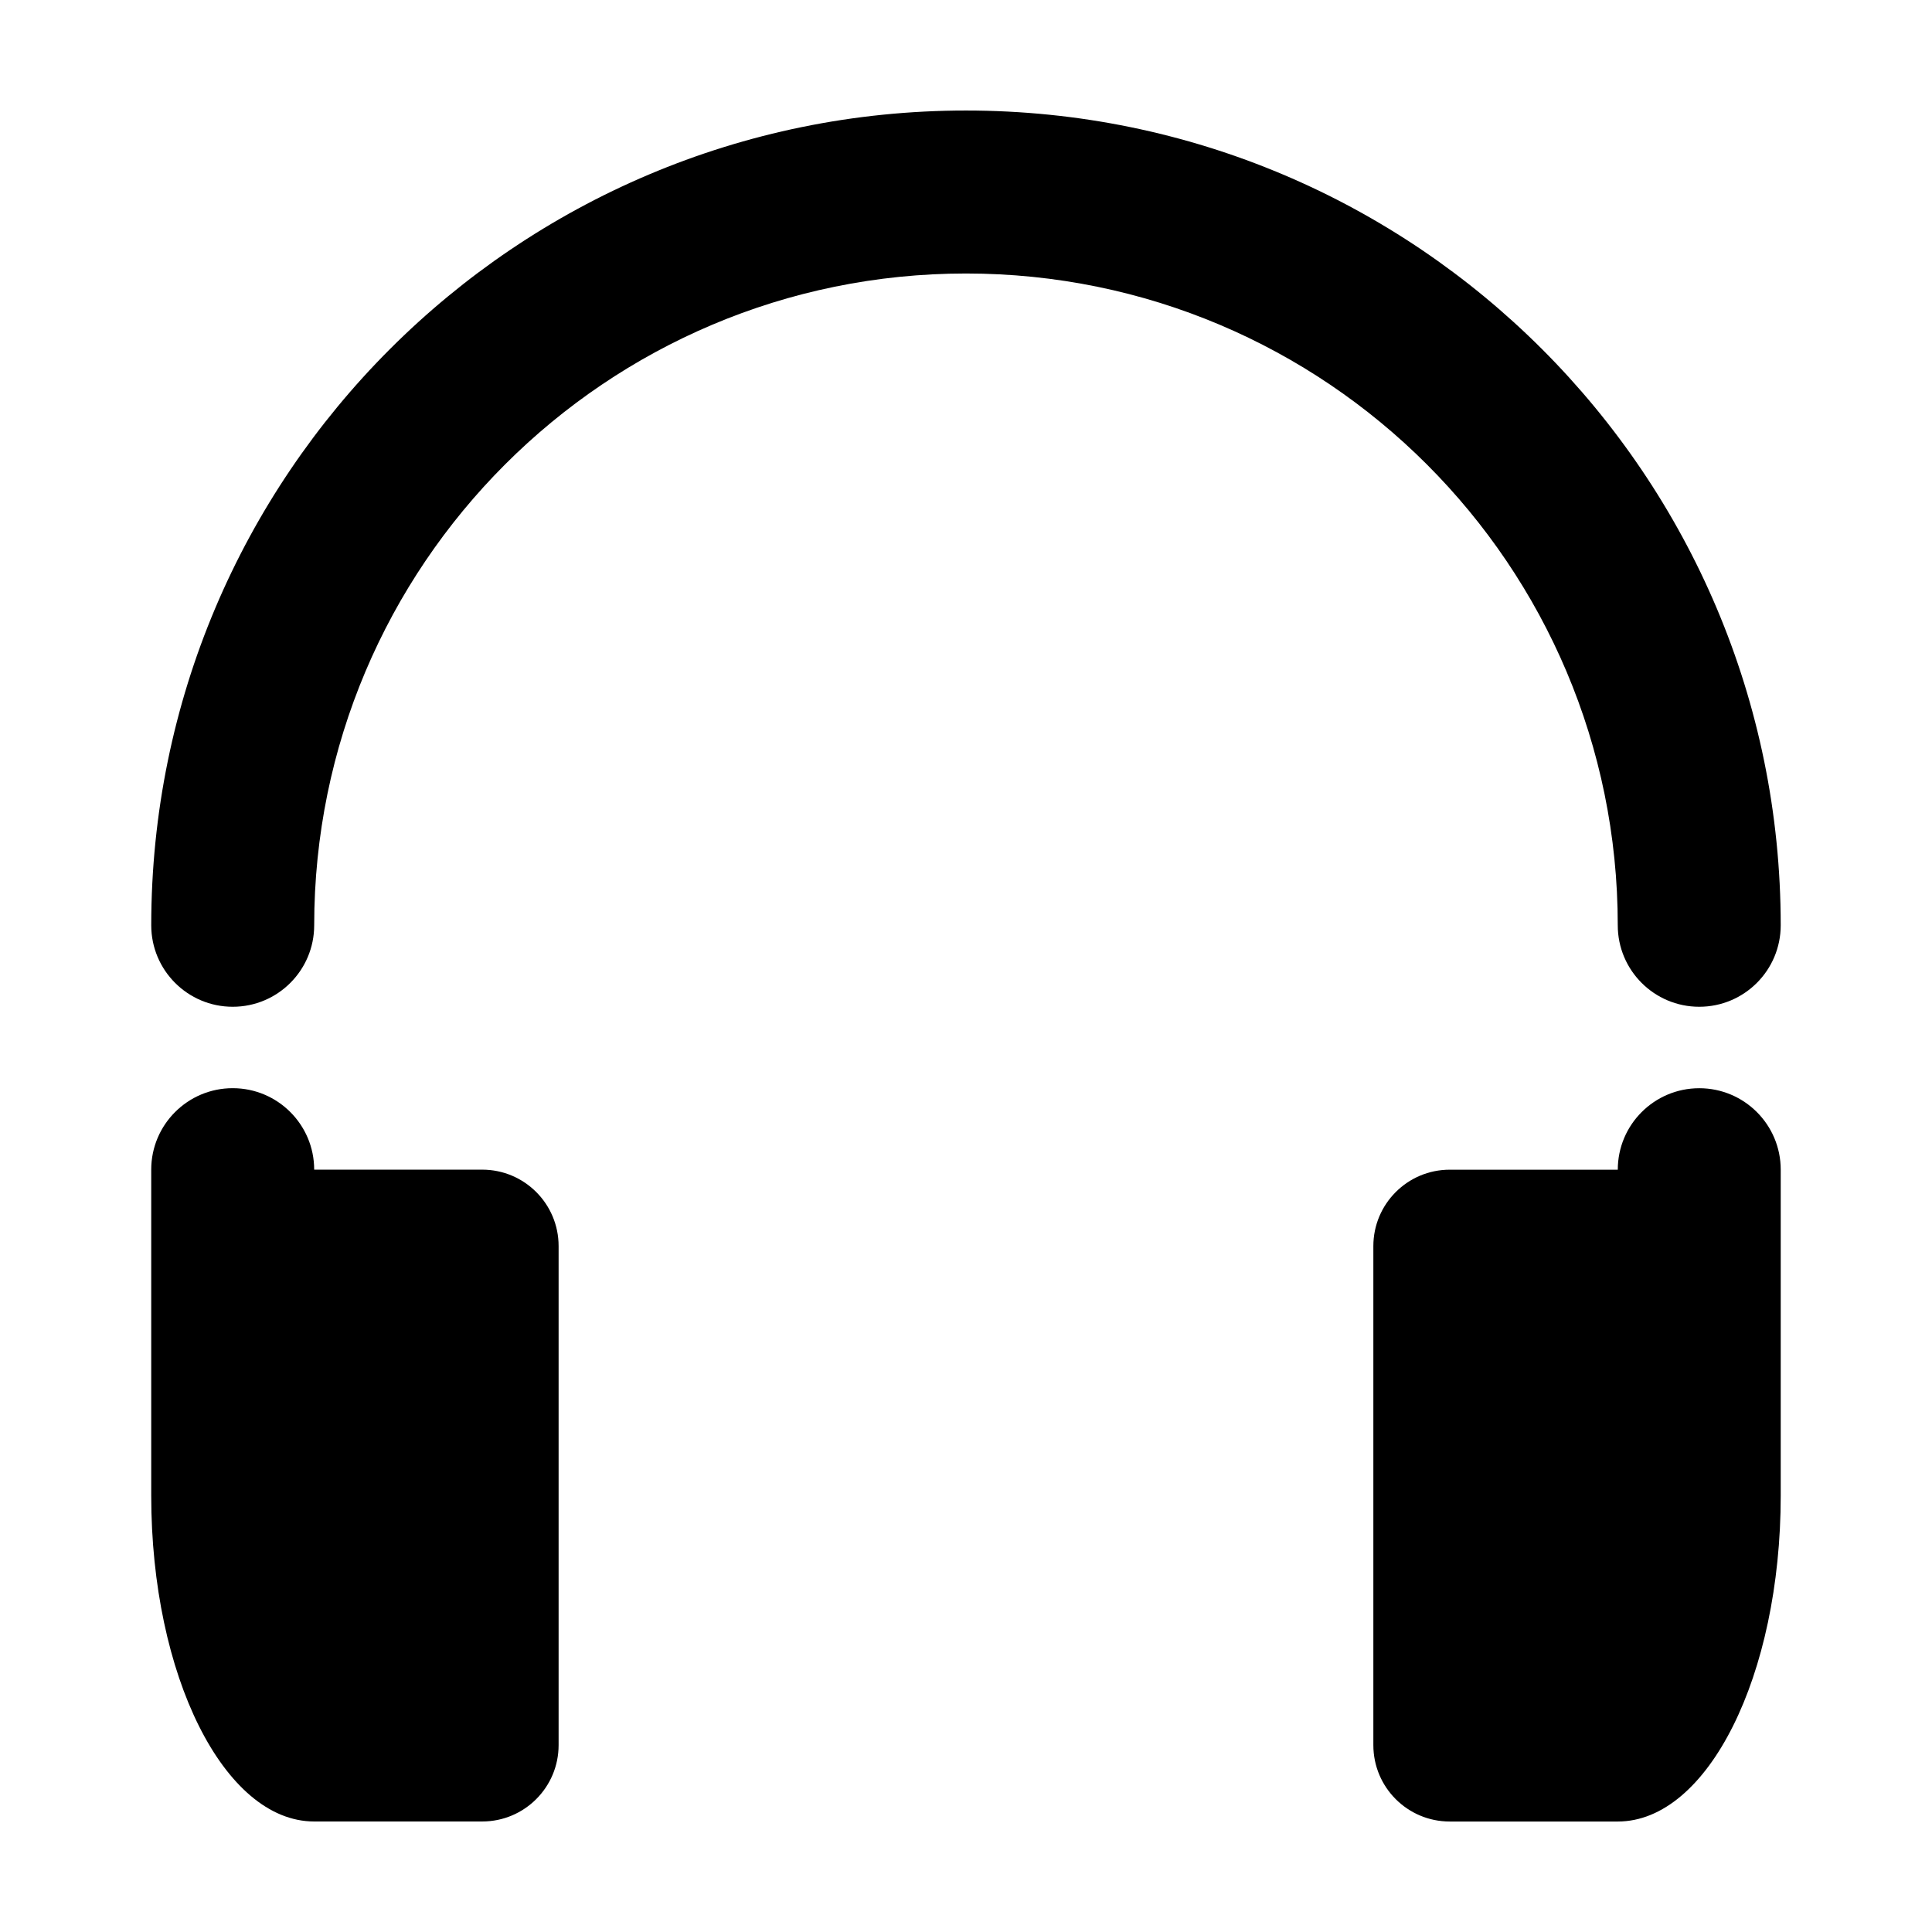 <?xml version="1.0" encoding="UTF-8"?>
<!-- Uploaded to: ICON Repo, www.svgrepo.com, Generator: ICON Repo Mixer Tools -->
<svg fill="#000000" width="800px" height="800px" version="1.1" viewBox="144 144 512 512" xmlns="http://www.w3.org/2000/svg">
 <g>
  <path d="m400 173.29c-119.25 0-215.92 96.672-215.92 215.92 0 11.926 9.668 21.594 21.594 21.594 11.922 0 21.59-9.664 21.59-21.594 0-95.395 77.34-172.73 172.73-172.73s172.73 77.34 172.73 172.73c0 11.926 9.668 21.594 21.59 21.594 11.926 0 21.594-9.664 21.594-21.594 0-119.25-96.672-215.92-215.92-215.92z"/>
  <path d="m227.26 626.71h44.535c11.18 0 20.242-9.062 20.242-20.242v-132.25c0-11.18-9.062-20.25-20.242-20.25h-44.535c0-11.922-9.668-21.59-21.59-21.59-11.926 0-21.594 9.668-21.594 21.59v86.375c0.004 47.703 19.332 86.367 43.184 86.367z"/>
  <path d="m594.32 432.39c-11.922 0-21.59 9.668-21.59 21.59h-44.535c-11.18 0-20.242 9.07-20.242 20.25v132.25c0 11.18 9.062 20.242 20.242 20.242h44.535c23.844 0 43.18-38.668 43.18-86.367v-86.375c0.004-11.922-9.664-21.59-21.59-21.59z"/>
 </g>
</svg>
